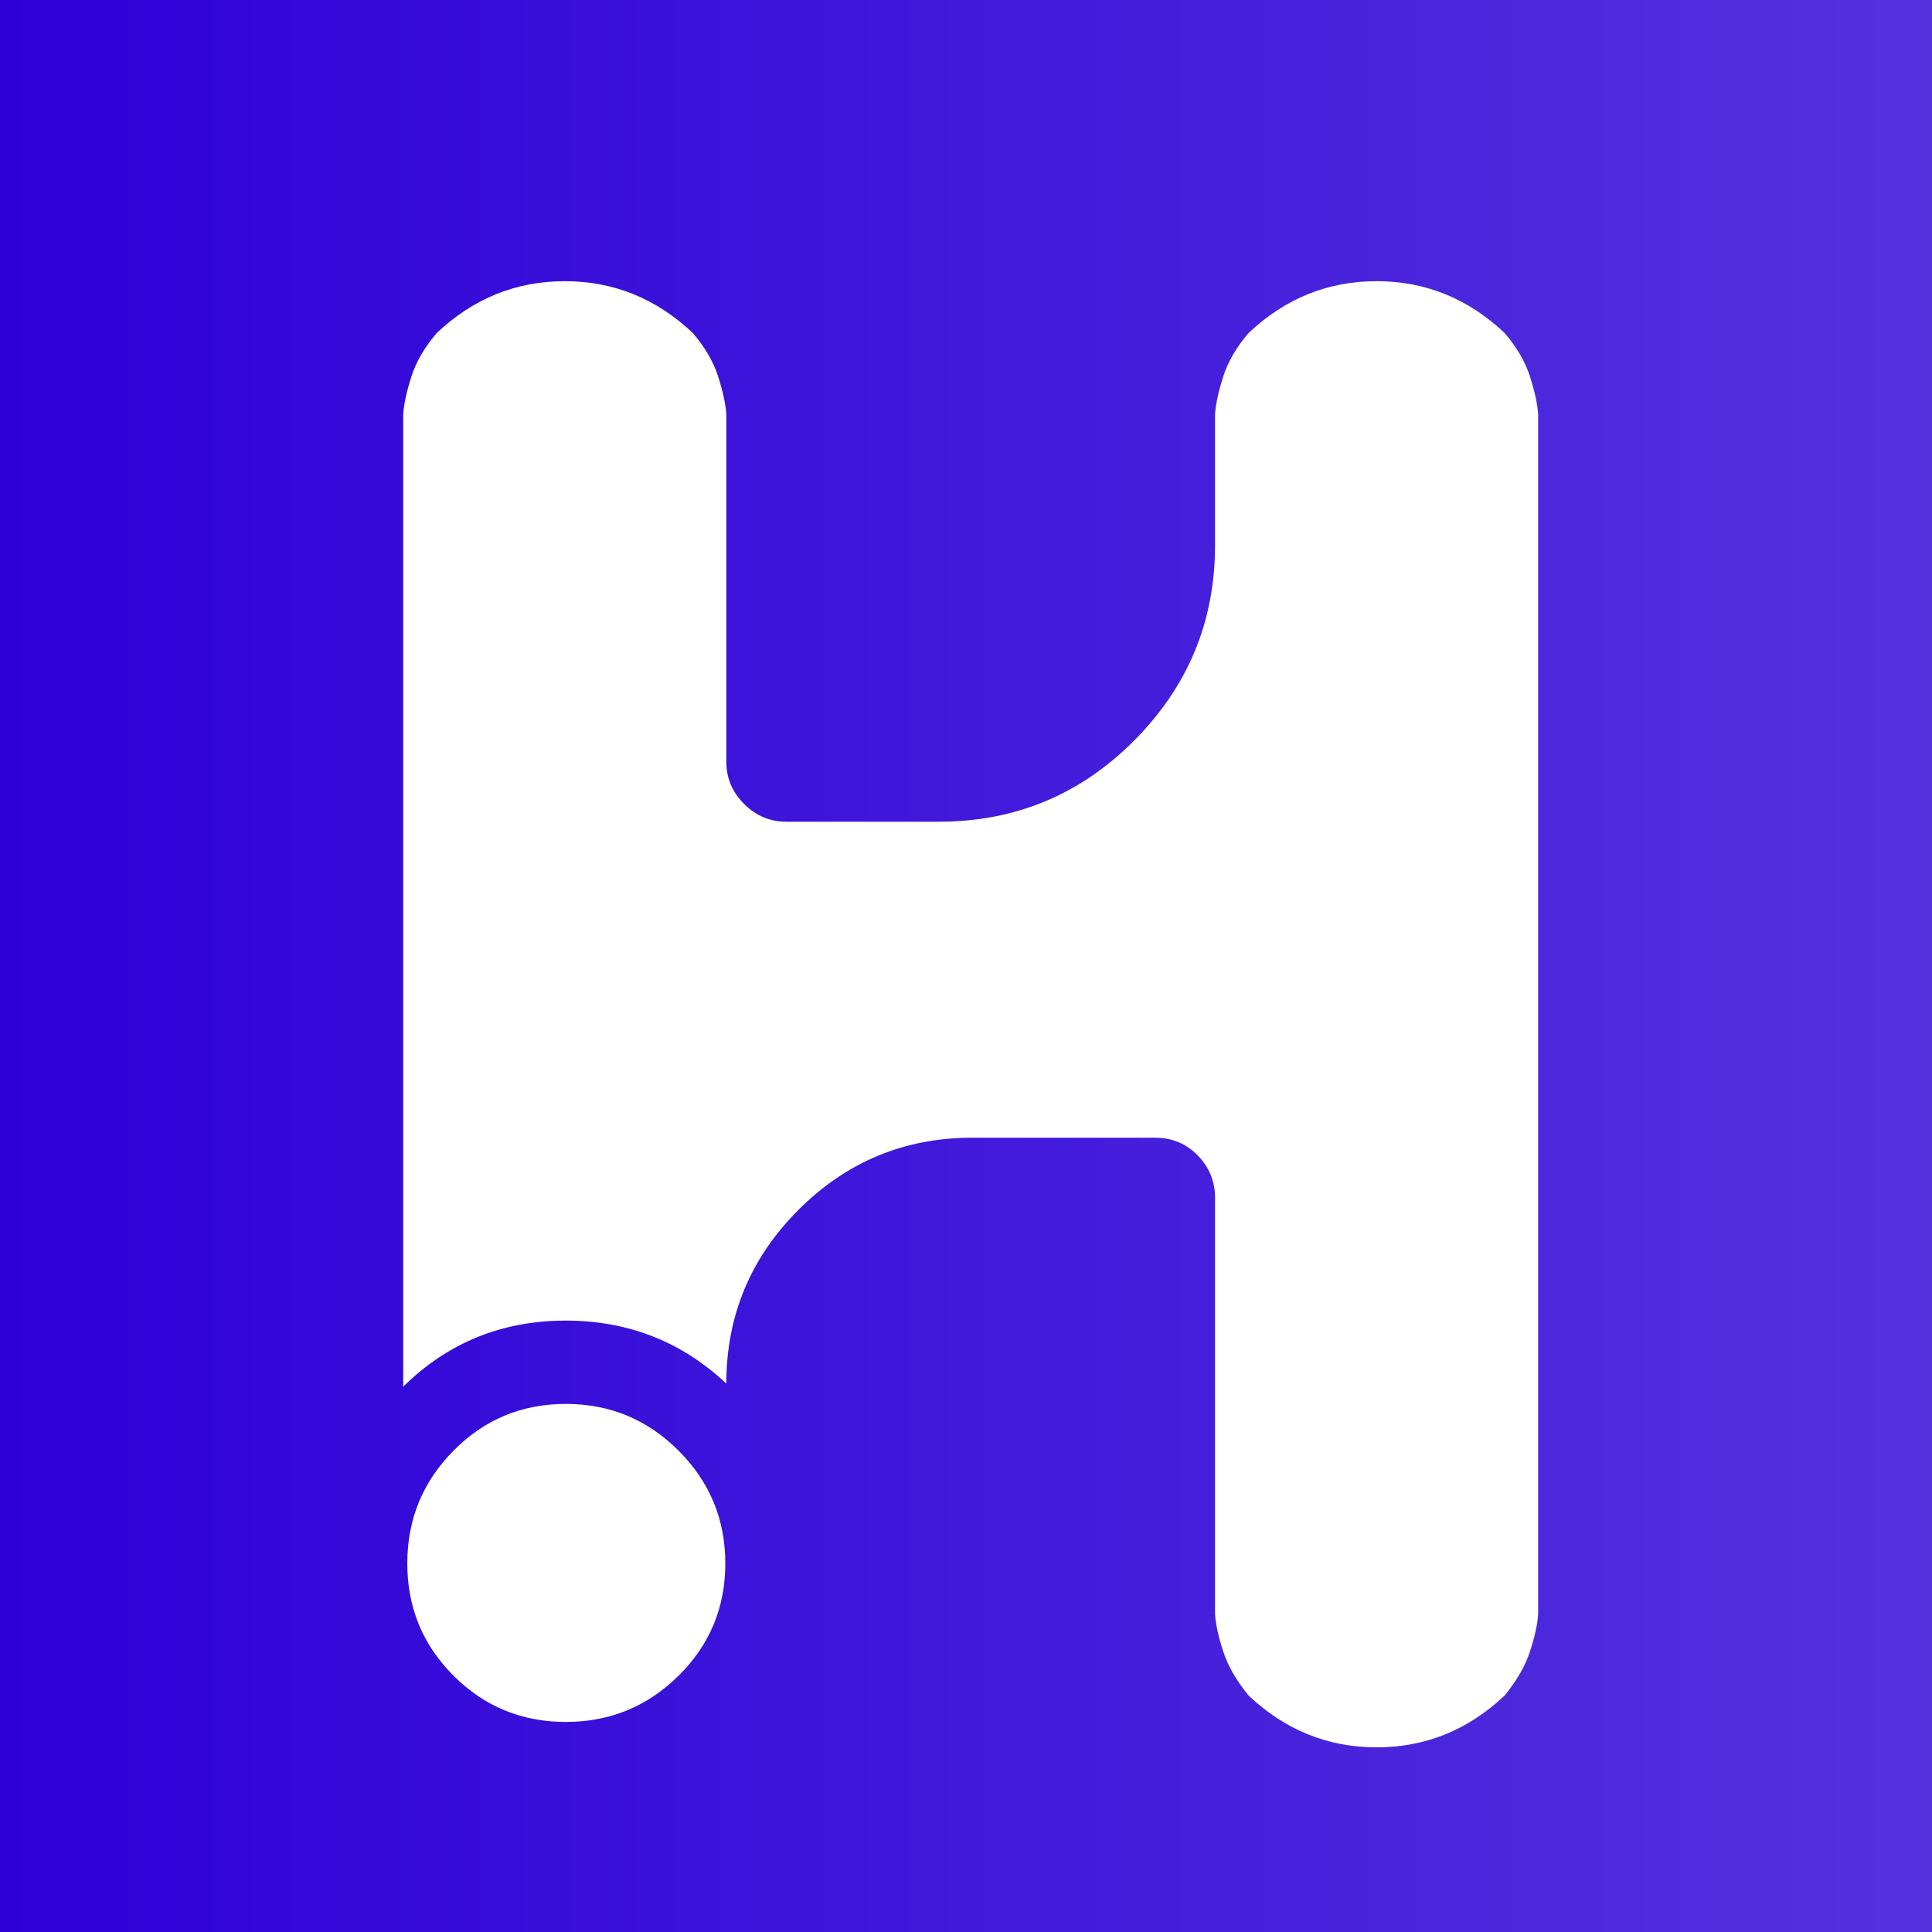 <?xml version="1.0" encoding="UTF-8" standalone="no"?>
<!DOCTYPE svg PUBLIC "-//W3C//DTD SVG 1.1//EN" "http://www.w3.org/Graphics/SVG/1.1/DTD/svg11.dtd">
<!-- Created with Vectornator (http://vectornator.io/) -->
<svg height="100%" stroke-miterlimit="10" style="fill-rule:nonzero;clip-rule:evenodd;stroke-linecap:round;stroke-linejoin:round;" version="1.1" viewBox="0 0 300 300" width="100%" xml:space="preserve" xmlns="http://www.w3.org/2000/svg" xmlns:vectornator="http://vectornator.io" xmlns:xlink="http://www.w3.org/1999/xlink">
<rect x="0" y="0" width="300" height="300" fill="#808080" stroke="none"/>
<defs>
<linearGradient gradientTransform="matrix(1 0 0 1 0 0)" gradientUnits="userSpaceOnUse" id="LinearGradient" x1="0" x2="300" y1="150" y2="150">
<stop offset="0" stop-color="#2d00d7"/>
<stop offset="1" stop-color="#5432de"/>
</linearGradient>
</defs>
<g id="Capa-1" vectornator:layerName="Capa 1">
<path d="M0 0L300 0L300 300L0 300L0 0Z" fill="url(#LinearGradient)" fill-rule="nonzero" opacity="1" stroke="none"/>
</g>
<g id="Capa-2" vectornator:layerName="Capa 2"/>
<clipPath id="ArtboardFrame">
<rect height="300" width="300" x="0" y="0"/>
</clipPath>
<g clip-path="url(#ArtboardFrame)" id="40f01cb9-8440-4070-a8fe-3216eefa4b11" vectornator:layerName="40f01cb9-8440-4070-a8fe-3216eefa4b11">
<path d="M233.637 51.709C235.53 53.917 236.845 56.179 237.581 58.493C238.317 60.807 238.738 62.753 238.843 64.33L238.843 250.658C238.738 252.236 238.317 254.155 237.581 256.416C236.845 258.678 235.53 260.966 233.637 263.28C227.957 268.644 221.331 271.326 213.757 271.326C206.184 271.326 199.558 268.644 193.878 263.28C191.985 260.966 190.67 258.678 189.934 256.416C189.198 254.155 188.777 252.236 188.672 250.658L188.672 185.972C188.672 183.447 187.778 181.265 185.99 179.424C184.202 177.584 181.993 176.663 179.363 176.663L150.965 176.663C140.447 176.663 131.454 180.397 123.986 187.865C116.518 195.333 112.784 204.326 112.784 214.844C105.842 208.323 97.533 205.062 87.856 205.062C77.969 205.062 69.555 208.48 62.613 215.317L62.613 64.33C62.718 62.753 63.139 60.807 63.875 58.493C64.611 56.179 65.926 53.917 67.819 51.709C73.499 46.344 80.126 43.662 87.698 43.662C95.272 43.662 101.898 46.344 107.578 51.709C109.471 53.917 110.786 56.179 111.522 58.493C112.258 60.807 112.679 62.753 112.784 64.33L112.784 118.288C112.784 120.812 113.704 122.995 115.545 124.836C117.386 126.676 119.568 127.597 122.093 127.597L145.758 127.597C157.644 127.597 167.767 123.389 176.129 114.975C184.491 106.56 188.672 96.463 188.672 84.683L188.672 64.33C188.777 62.753 189.198 60.807 189.934 58.493C190.67 56.179 191.985 53.917 193.878 51.709C199.558 46.344 206.184 43.662 213.757 43.662C221.331 43.662 227.957 46.344 233.637 51.709ZM112.626 242.769C112.626 249.606 110.207 255.417 105.369 260.203C100.531 264.989 94.693 267.382 87.856 267.382C81.02 267.382 75.208 264.989 70.423 260.203C65.637 255.417 63.244 249.606 63.244 242.769C63.244 235.933 65.637 230.095 70.423 225.257C75.208 220.418 81.02 217.999 87.856 217.999C94.693 217.999 100.531 220.418 105.369 225.257C110.207 230.095 112.626 235.933 112.626 242.769Z" fill="#ffffff" opacity="1" stroke="none"/>
<g fill="#ffffff" opacity="1" stroke="none">
<path d="M253.354 1201.22C252.062 1207.35 244.953 1204.77 244.953 1196.69L244.953 1132.71C244.953 1120.44 234.614 1111.07 222.658 1111.07C210.057 1111.07 201.01 1120.44 201.01 1132.71L201.01 1341.45C201.01 1353.4 210.057 1363.74 222.658 1363.74C234.614 1363.74 244.953 1353.4 244.953 1341.45L244.953 1224.48C244.953 1219.31 251.416 1216.72 254.324 1220.93C258.847 1233.85 270.803 1242.57 285.343 1242.57C304.083 1242.57 318.624 1228.03 318.624 1209.62C318.624 1190.88 304.083 1176.34 285.343 1176.34C269.833 1176.34 256.909 1186.67 253.354 1201.22ZM285.02 1231.91C272.418 1231.91 262.725 1221.89 262.725 1209.29C262.725 1196.69 272.418 1187 285.02 1187C297.621 1187 307.638 1196.69 307.638 1209.29C307.638 1221.89 297.621 1231.91 285.02 1231.91ZM285.343 1192.81C275.972 1192.81 268.541 1200.25 268.541 1209.29C268.541 1218.66 275.972 1226.09 285.343 1226.09C294.713 1226.09 301.499 1218.66 301.499 1209.29C301.499 1200.25 294.713 1192.81 285.343 1192.81ZM283.081 1201.22C282.112 1201.22 280.819 1200.25 280.819 1199.28C280.819 1198.31 282.112 1197.01 283.081 1197.01C284.05 1197.01 285.02 1198.31 285.02 1199.28C285.02 1200.25 284.05 1201.22 283.081 1201.22ZM290.836 1211.88C287.928 1211.88 285.343 1209.29 285.343 1206.06C285.343 1203.15 287.928 1200.57 290.836 1200.57C294.067 1200.57 296.652 1203.15 296.652 1206.06C296.652 1209.29 294.067 1211.88 290.836 1211.88Z"/>
<path d="M412.973 1252.91C400.372 1252.91 391.001 1261.96 391.001 1275.21C391.001 1287.16 400.372 1297.83 412.973 1297.83L476.304 1297.83C487.936 1297.83 499.245 1287.16 499.245 1275.21C499.245 1263.25 494.075 1189.91 412.004 1187C363.213 1187 323.47 1226.09 323.47 1275.21C323.47 1323.68 363.213 1363.74 412.004 1363.74C424.928 1363.74 439.792 1359.54 452.716 1352.76C463.379 1347.59 467.256 1333.05 462.087 1322.71C456.917 1312.04 442.377 1308.17 431.391 1313.34C424.928 1316.24 418.143 1318.51 412.004 1318.51C388.416 1318.51 368.383 1299.12 368.383 1275.21C368.383 1251.62 388.416 1231.59 412.004 1231.59C415.881 1231.59 419.759 1231.59 423.636 1233.2C434.299 1237.08 442.377 1243.54 447.546 1252.91L412.973 1252.91Z"/>
<path d="M622.352 1277.47L667.911 1227.06C676.635 1217.37 676.958 1203.48 667.911 1194.43C658.864 1184.74 644.646 1184.74 636.892 1194.43L592.302 1243.54L548.358 1194.43C540.604 1184.74 526.386 1184.74 517.339 1194.43C508.292 1203.48 508.292 1217.69 517.339 1227.06L561.929 1277.47L519.924 1324.32C511.846 1333.37 511.846 1346.94 519.924 1356.63C528.971 1366 542.219 1366.33 552.236 1356.63L591.979 1311.72L631.722 1356.63C641.738 1366.33 654.986 1366 664.033 1356.63C672.111 1346.94 672.111 1333.37 664.033 1324.32L622.352 1277.47Z"/>
<path d="M737.38 1187L737.38 1132.71C737.38 1120.44 727.041 1111.07 715.086 1111.07C702.484 1111.07 693.437 1120.44 693.437 1132.71L693.437 1341.45C693.437 1353.4 702.484 1363.74 715.086 1363.74C727.041 1363.74 737.38 1353.4 737.38 1341.45L737.38 1230.94L761.937 1230.94C774.216 1230.94 783.586 1220.6 783.586 1208.65C783.586 1196.05 774.216 1187 761.937 1187L737.38 1187Z"/>
<path d="M788.433 1276.18C788.433 1227.71 827.53 1187 875.997 1187C924.464 1187 963.238 1227.71 963.238 1276.18C963.238 1323.03 924.464 1363.74 875.997 1363.74C827.53 1363.74 788.433 1323.03 788.433 1276.18ZM832.053 1276.18C832.053 1299.44 852.409 1318.18 875.997 1318.18C899.261 1318.18 919.617 1299.44 919.617 1276.18C919.617 1250.97 899.261 1232.23 875.997 1232.23C852.409 1232.23 832.053 1250.97 832.053 1276.18Z"/>
</g>
</g>
</svg>
